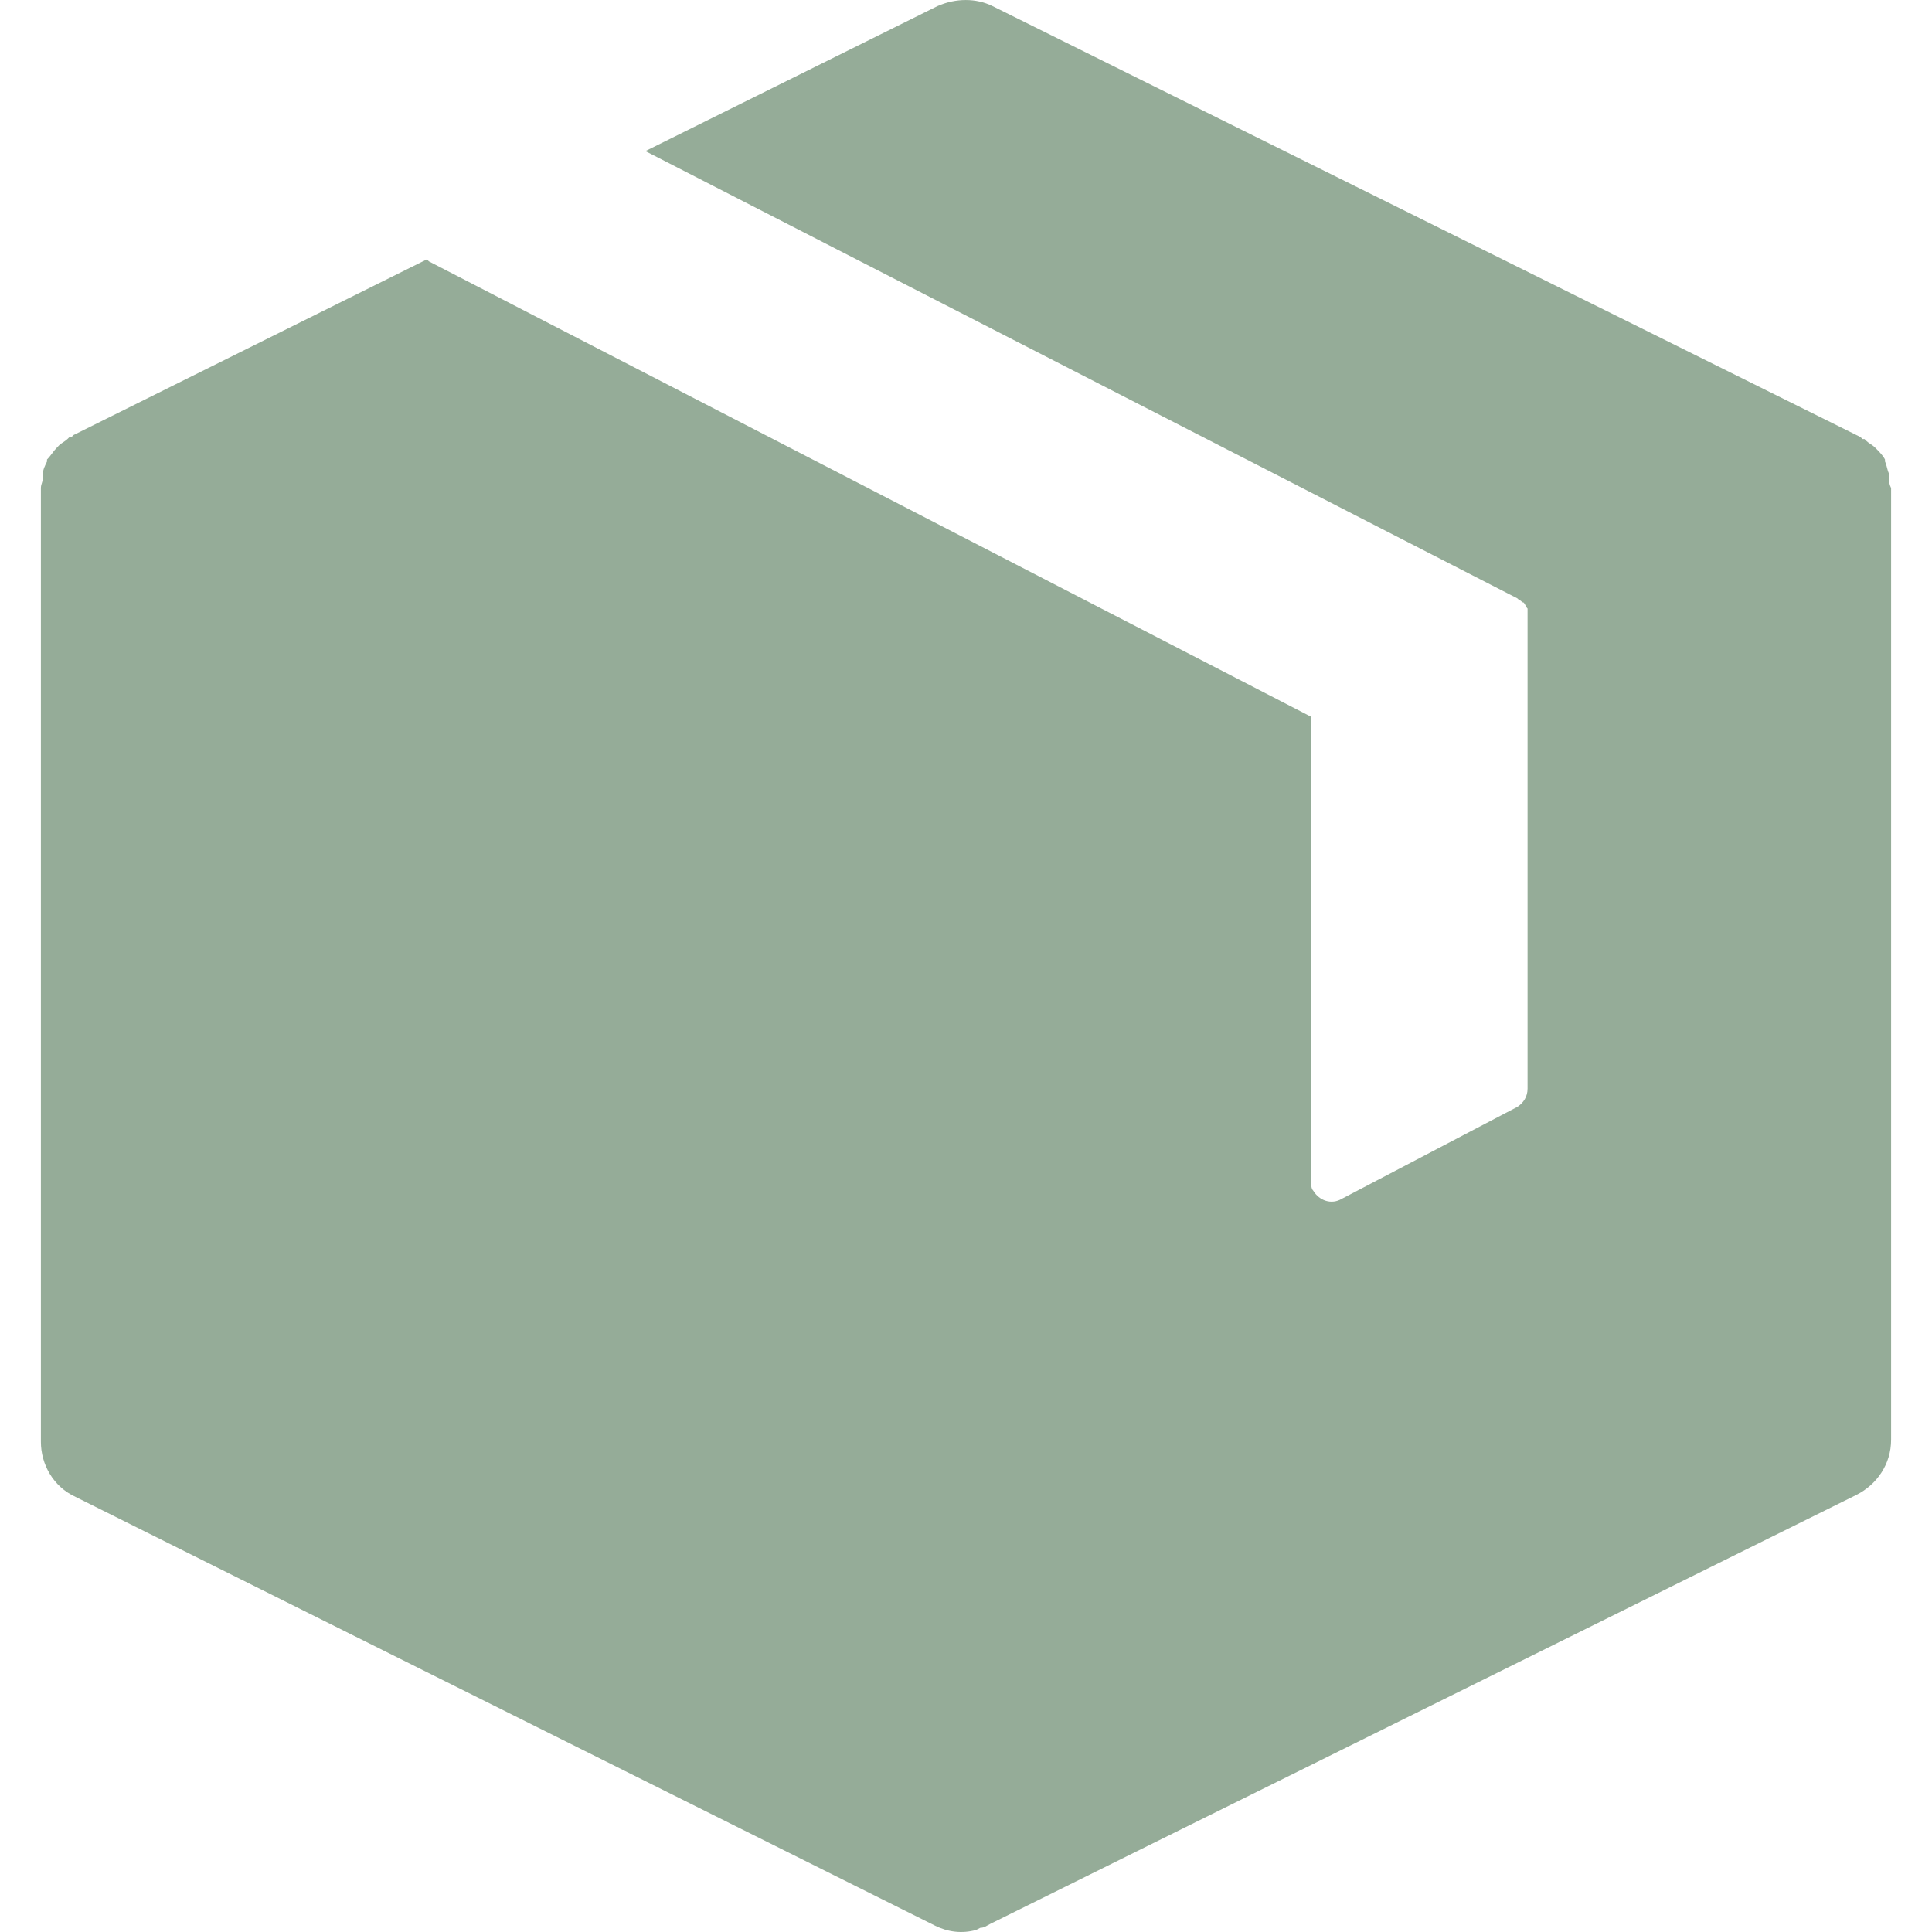 <?xml version="1.0" encoding="UTF-8"?> <svg xmlns="http://www.w3.org/2000/svg" width="24" height="24" viewBox="0 0 24 24" fill="none"> <g clip-path="url(#clip0_1501_197)"> <path d="M23.467 5.936C23.467 5.911 23.467 5.911 23.467 5.886C23.441 5.835 23.441 5.784 23.416 5.733V5.708C23.39 5.657 23.34 5.607 23.314 5.581L23.289 5.556C23.264 5.53 23.213 5.505 23.188 5.48L23.162 5.454H23.137L23.111 5.429L12.33 0.076C12.127 -0.025 11.873 -0.025 11.645 0.076L8.017 1.877L18.849 7.433L18.875 7.458C18.9 7.458 18.9 7.484 18.926 7.484C18.951 7.509 18.951 7.535 18.976 7.56C18.976 7.585 18.976 7.585 18.976 7.611V7.636V13.522C18.976 13.623 18.926 13.699 18.849 13.75L16.668 14.892C16.541 14.968 16.389 14.917 16.313 14.79C16.287 14.765 16.287 14.714 16.287 14.663V8.904L5.328 3.247L5.303 3.222L0.914 5.404L0.888 5.429H0.863L0.838 5.454C0.812 5.48 0.762 5.505 0.736 5.53L0.711 5.556C0.66 5.607 0.635 5.657 0.584 5.708V5.733C0.559 5.784 0.533 5.835 0.533 5.886C0.533 5.911 0.533 5.911 0.533 5.936C0.533 5.987 0.508 6.012 0.508 6.063V6.089V17.91C0.508 18.189 0.66 18.468 0.939 18.595L11.619 23.923C11.772 23.999 11.949 24.024 12.127 23.974L12.178 23.948C12.228 23.948 12.254 23.923 12.304 23.898L23.061 18.57C23.314 18.443 23.492 18.189 23.492 17.885V6.089V6.063C23.467 6.012 23.467 5.987 23.467 5.936Z" fill="#2D5A33" fill-opacity="0.5"></path> </g> <defs> <clipPath id="clip0_1501_197"> <rect width="24" height="24" fill="white"></rect> </clipPath> </defs> </svg> 